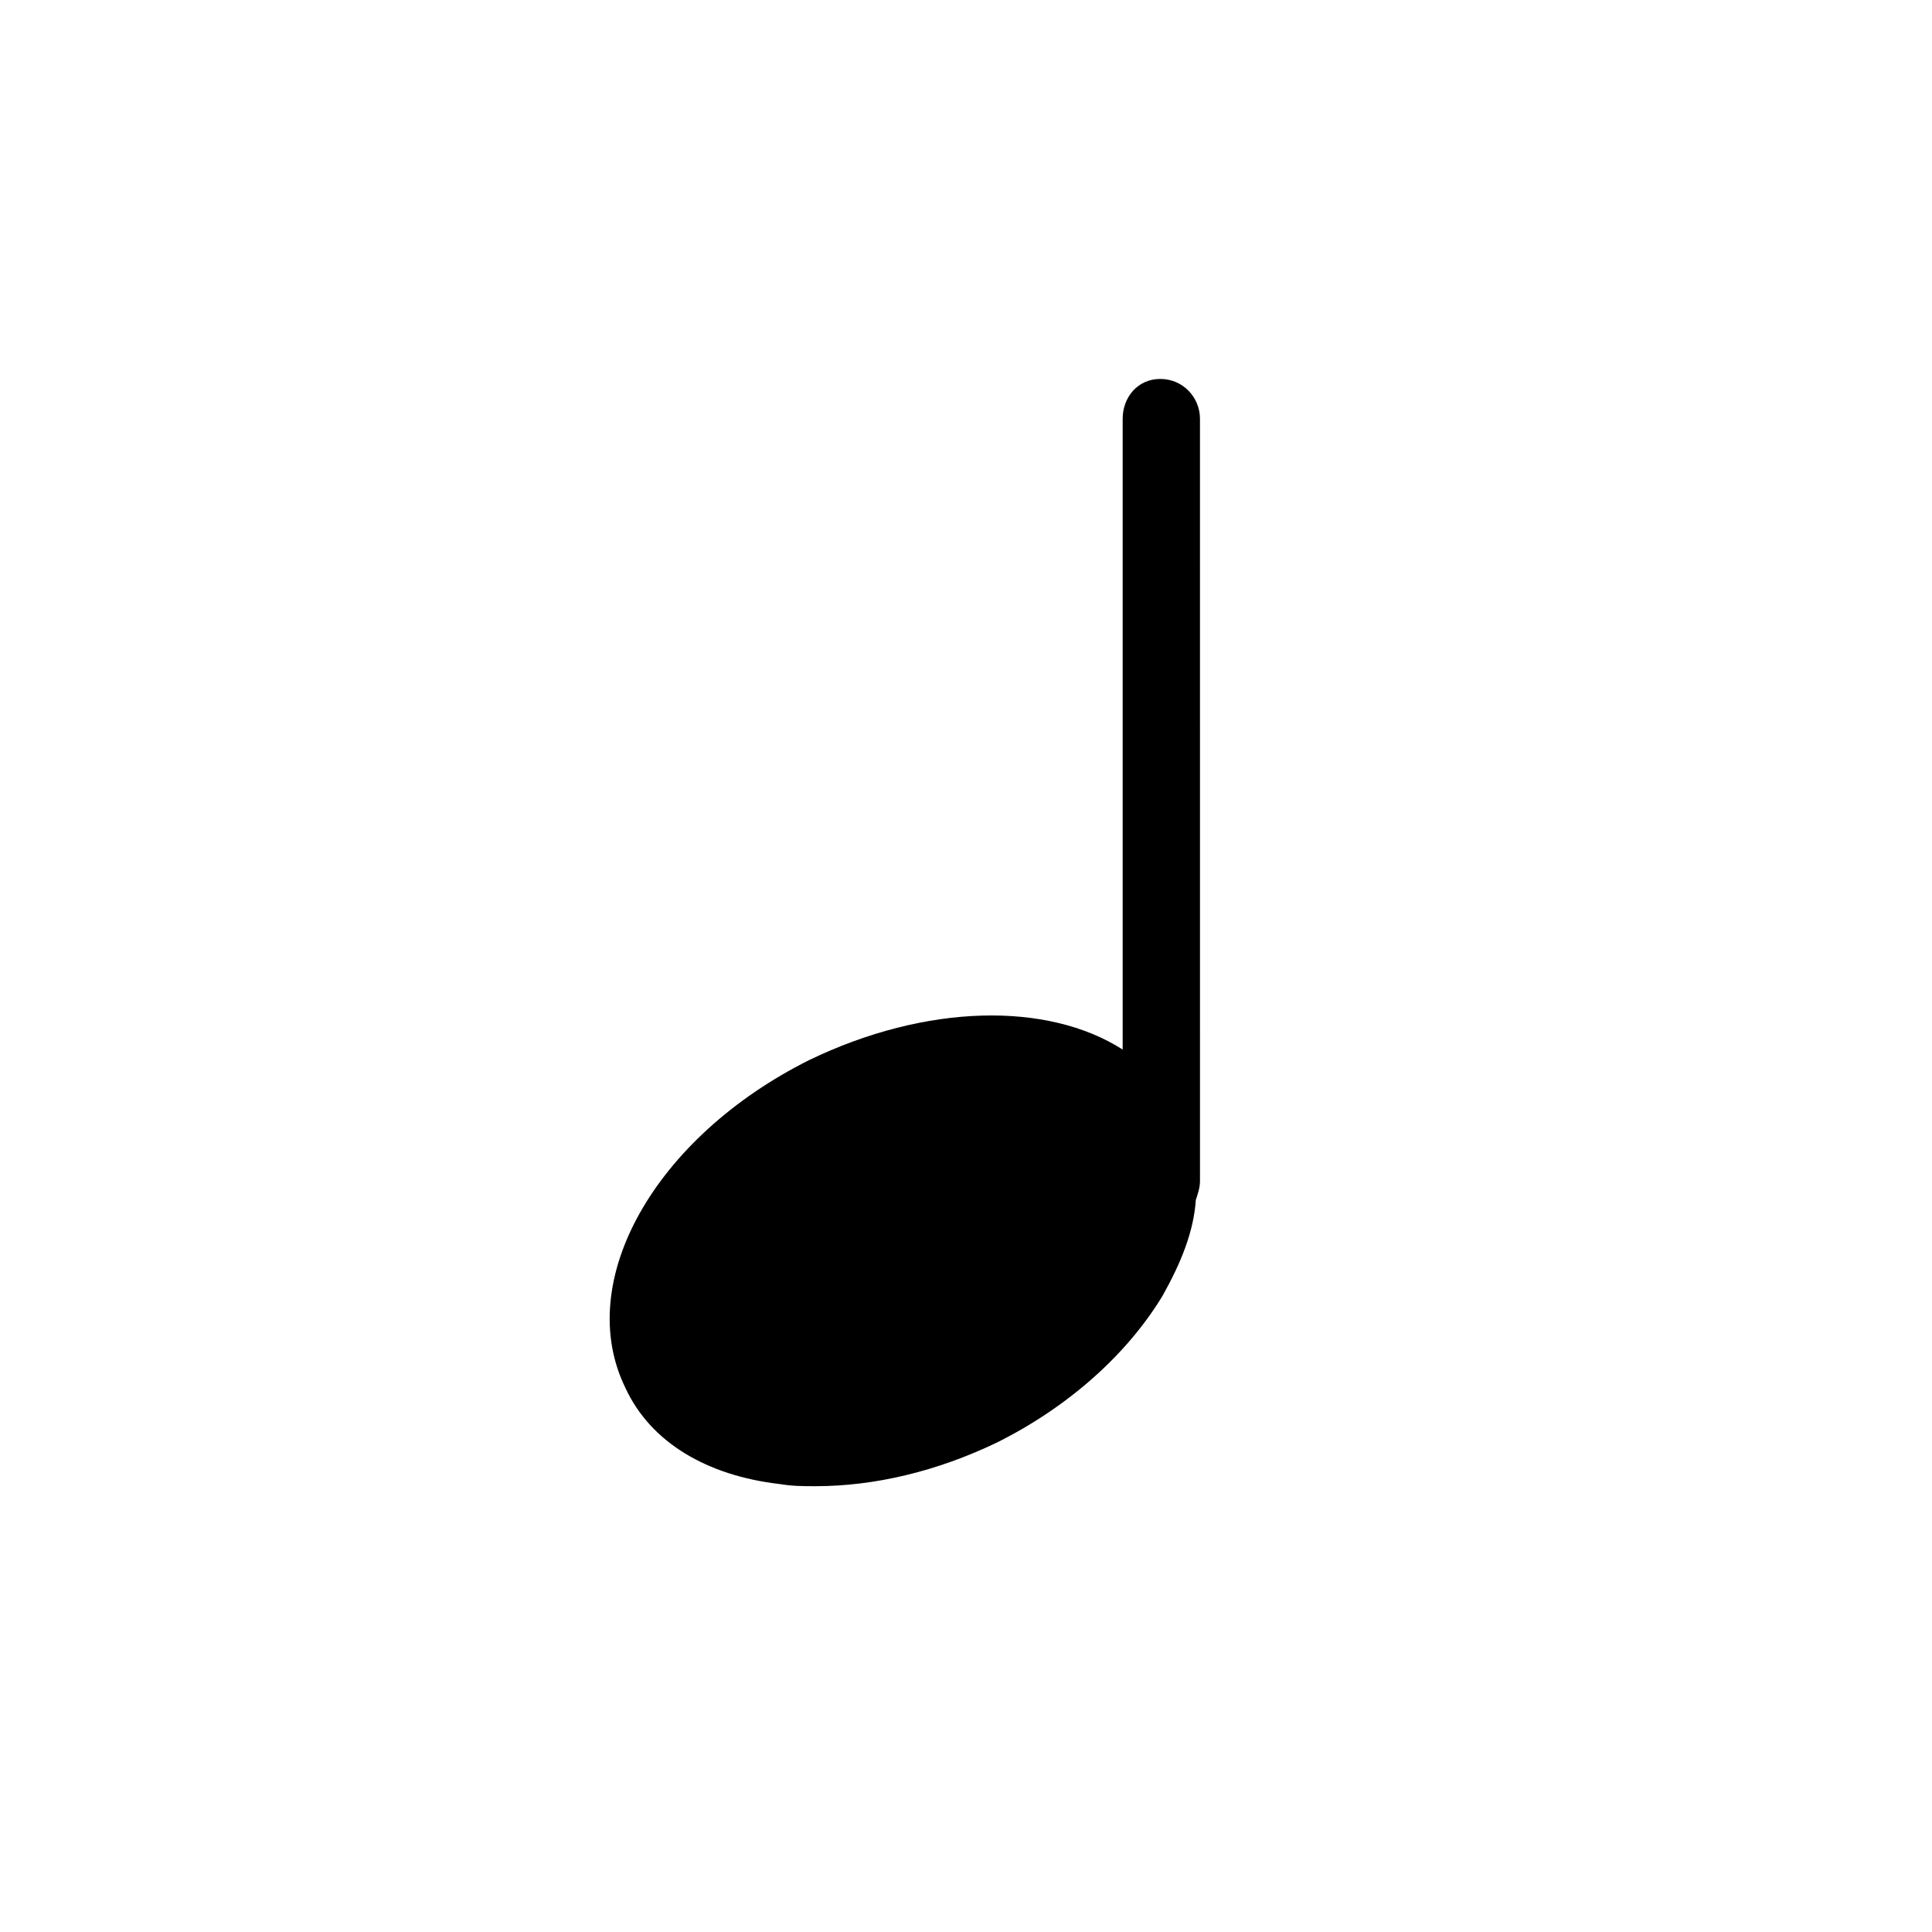 <?xml version="1.0" encoding="UTF-8"?>
<!-- Uploaded to: ICON Repo, www.svgrepo.com, Generator: ICON Repo Mixer Tools -->
<svg fill="#000000" width="800px" height="800px" version="1.1" viewBox="144 144 512 512" xmlns="http://www.w3.org/2000/svg">
 <path d="m350.73 537.3c3.32 0.555 6.09 0.555 9.41 0.555 15.5 0 32.109-3.875 48.168-11.625 18.824-9.41 34.324-23.254 43.738-38.754 4.984-8.859 8.305-17.164 8.859-25.469 0.555-1.66 1.105-3.32 1.105-4.984l-0.004-202.08c0-5.535-4.43-10.52-10.52-10.52-6.086 0-9.965 4.984-9.965 10.52v167.2c-19.93-12.734-52.043-12.18-83.047 2.769-40.969 20.484-62.562 58.684-48.719 86.922 6.644 14.391 21.594 23.25 40.973 25.465z"/>
</svg>